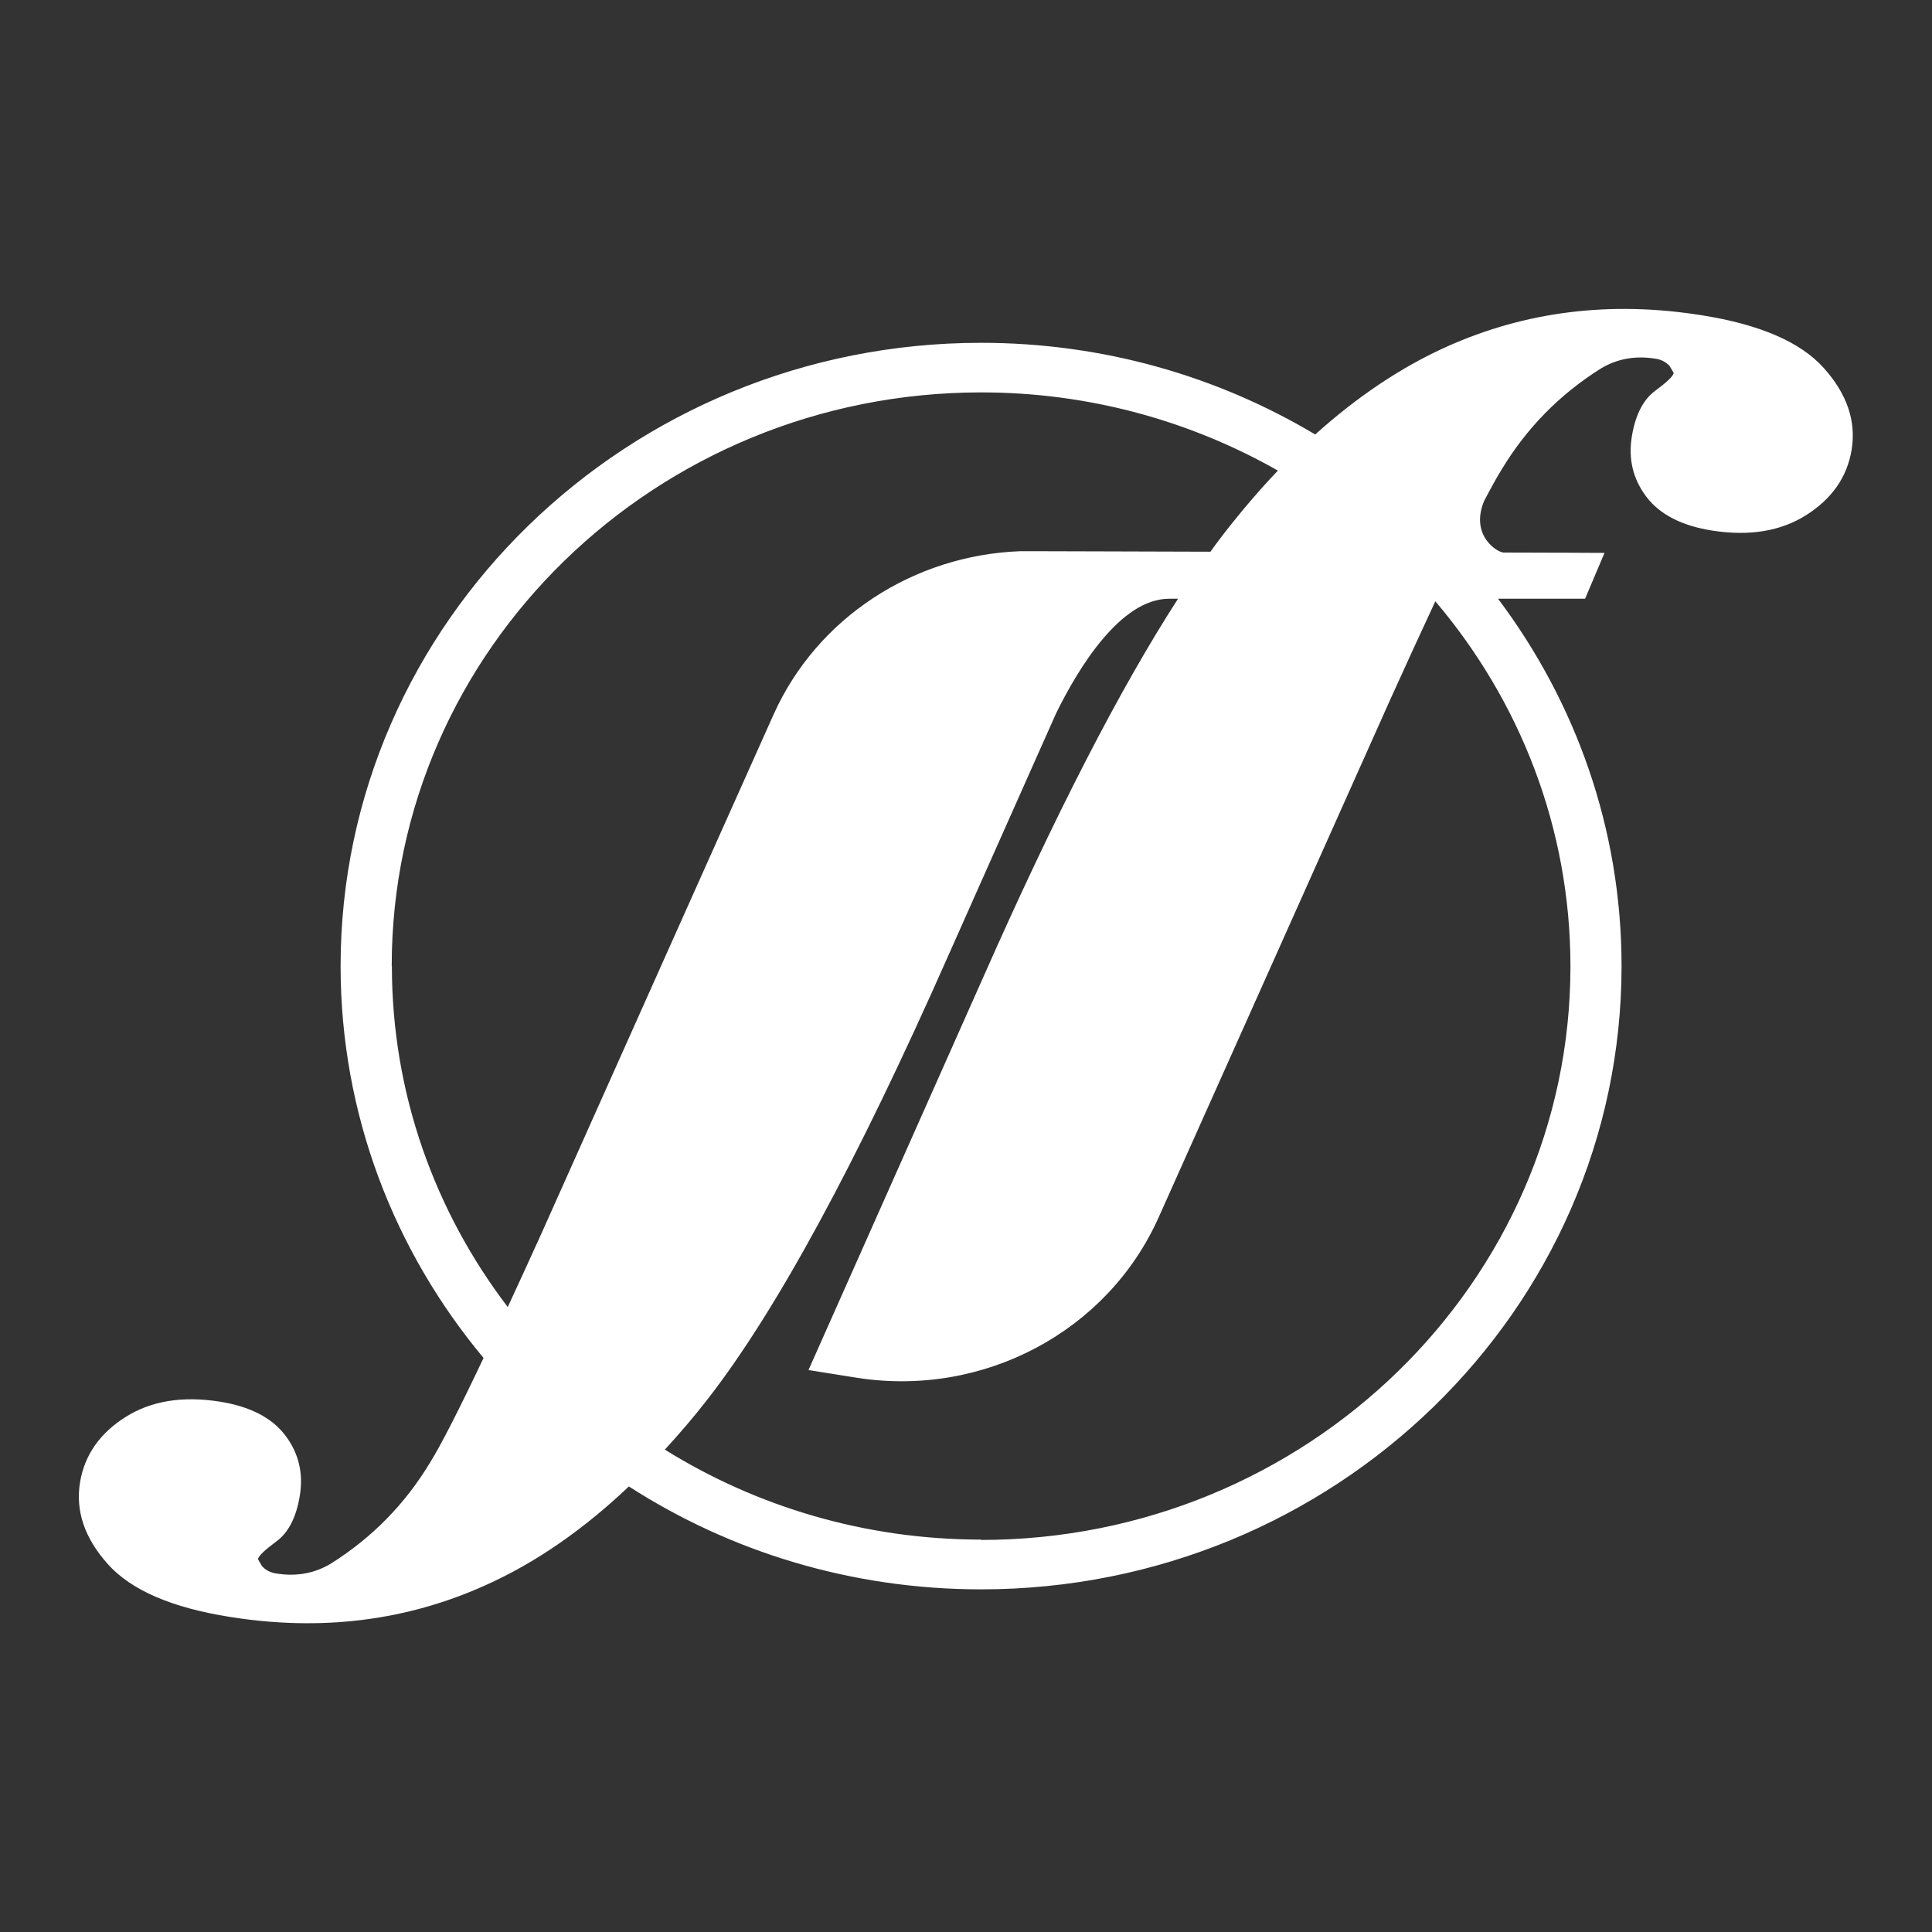 <?xml version="1.0" encoding="UTF-8"?>
<svg id="Layer_1" xmlns="http://www.w3.org/2000/svg" version="1.1" viewBox="0 0 113.39 113.39">
  <rect x="0" y="0" width="113.39" height="113.39" fill="#333333" stroke="none"/>
  <!-- Generator: Adobe Illustrator 29.6.0, SVG Export Plug-In . SVG Version: 2.1.1 Build 207)  -->
  <defs>
    <style>
      .st0 {
        fill: #fff;
      }
    </style>
  </defs>
  <path class="st0" d="M107.04,21.6c-1.37-1.53-3.76-2.56-7.18-3.1-5.35-.85-10.34-.23-14.98,1.86-2.66,1.2-5.22,2.92-7.69,5.14-5.71-3.41-12.43-5.38-19.61-5.38-20.73,0-37.59,16.41-37.59,36.58,0,8.71,3.15,16.72,8.39,23-1.46,3.08-2.51,5.13-3.14,6.14-1.47,2.44-3.4,4.4-5.79,5.91-.96.59-2.04.79-3.23.6-.35-.05-.63-.2-.84-.43l-.24-.41c.03-.19.4-.54,1.09-1.05.69-.51,1.15-1.39,1.36-2.64.23-1.35-.06-2.54-.85-3.58-.79-1.04-2.08-1.7-3.86-1.98-2.18-.34-4.02-.04-5.52.91-1.5.95-2.39,2.22-2.66,3.81-.28,1.69.26,3.29,1.63,4.82,1.37,1.53,3.76,2.56,7.18,3.1,5.35.85,10.34.23,14.98-1.86,2.93-1.31,5.73-3.25,8.42-5.8,5.93,3.82,13.04,6.04,20.67,6.04,20.73,0,37.59-16.41,37.59-36.58,0-8.06-2.7-15.51-7.25-21.56h5.11l1.14-2.69s-3.75-.02-5.91-.02c-.39,0-1.99-1.01-1.16-3.02.42-.8.76-1.42,1.03-1.85,1.47-2.44,3.4-4.4,5.79-5.91.96-.59,2.04-.79,3.23-.6.35.05.63.2.84.43l.24.41c-.03.19-.4.54-1.09,1.05-.69.51-1.15,1.39-1.36,2.64-.23,1.35.06,2.54.85,3.58.79,1.04,2.08,1.7,3.86,1.98,2.18.34,4.02.04,5.52-.91,1.5-.95,2.39-2.22,2.66-3.81.28-1.69-.26-3.29-1.63-4.82ZM22.99,56.69c0-18.56,15.52-33.66,34.6-33.66,6.34,0,12.29,1.68,17.41,4.59-1.07,1.12-2.11,2.34-3.14,3.66-.27.35-.55.72-.82,1.1-4.56-.01-8.73-.03-10.4-.03-.16,0-.32,0-.48,0-.19,0-.28,0-.28,0h0c-6.23.23-11.93,3.88-14.49,9.61l-4.74,10.59-8.88,19.86c-.71,1.56-1.36,2.99-1.97,4.3-4.27-5.6-6.8-12.52-6.8-20.01ZM57.59,90.36c-6.83,0-13.2-1.94-18.57-5.28.85-.93,1.69-1.9,2.51-2.96,4.04-5.19,8.76-13.89,14.15-26.09l5.33-11.98h0s0,0,0,0l.98-2.2c1.3-2.64,3.77-6.71,6.63-6.71h.52c-3.4,5.26-7.21,12.66-11.44,22.23l-10.25,23.04,2.83.45c7.43,1.17,14.72-2.7,17.72-9.41l4.74-10.59,8.88-19.86c.97-2.15,1.85-4.05,2.62-5.71,4.95,5.83,7.93,13.29,7.93,21.43,0,18.56-15.52,33.66-34.6,33.66Z"/>
</svg>